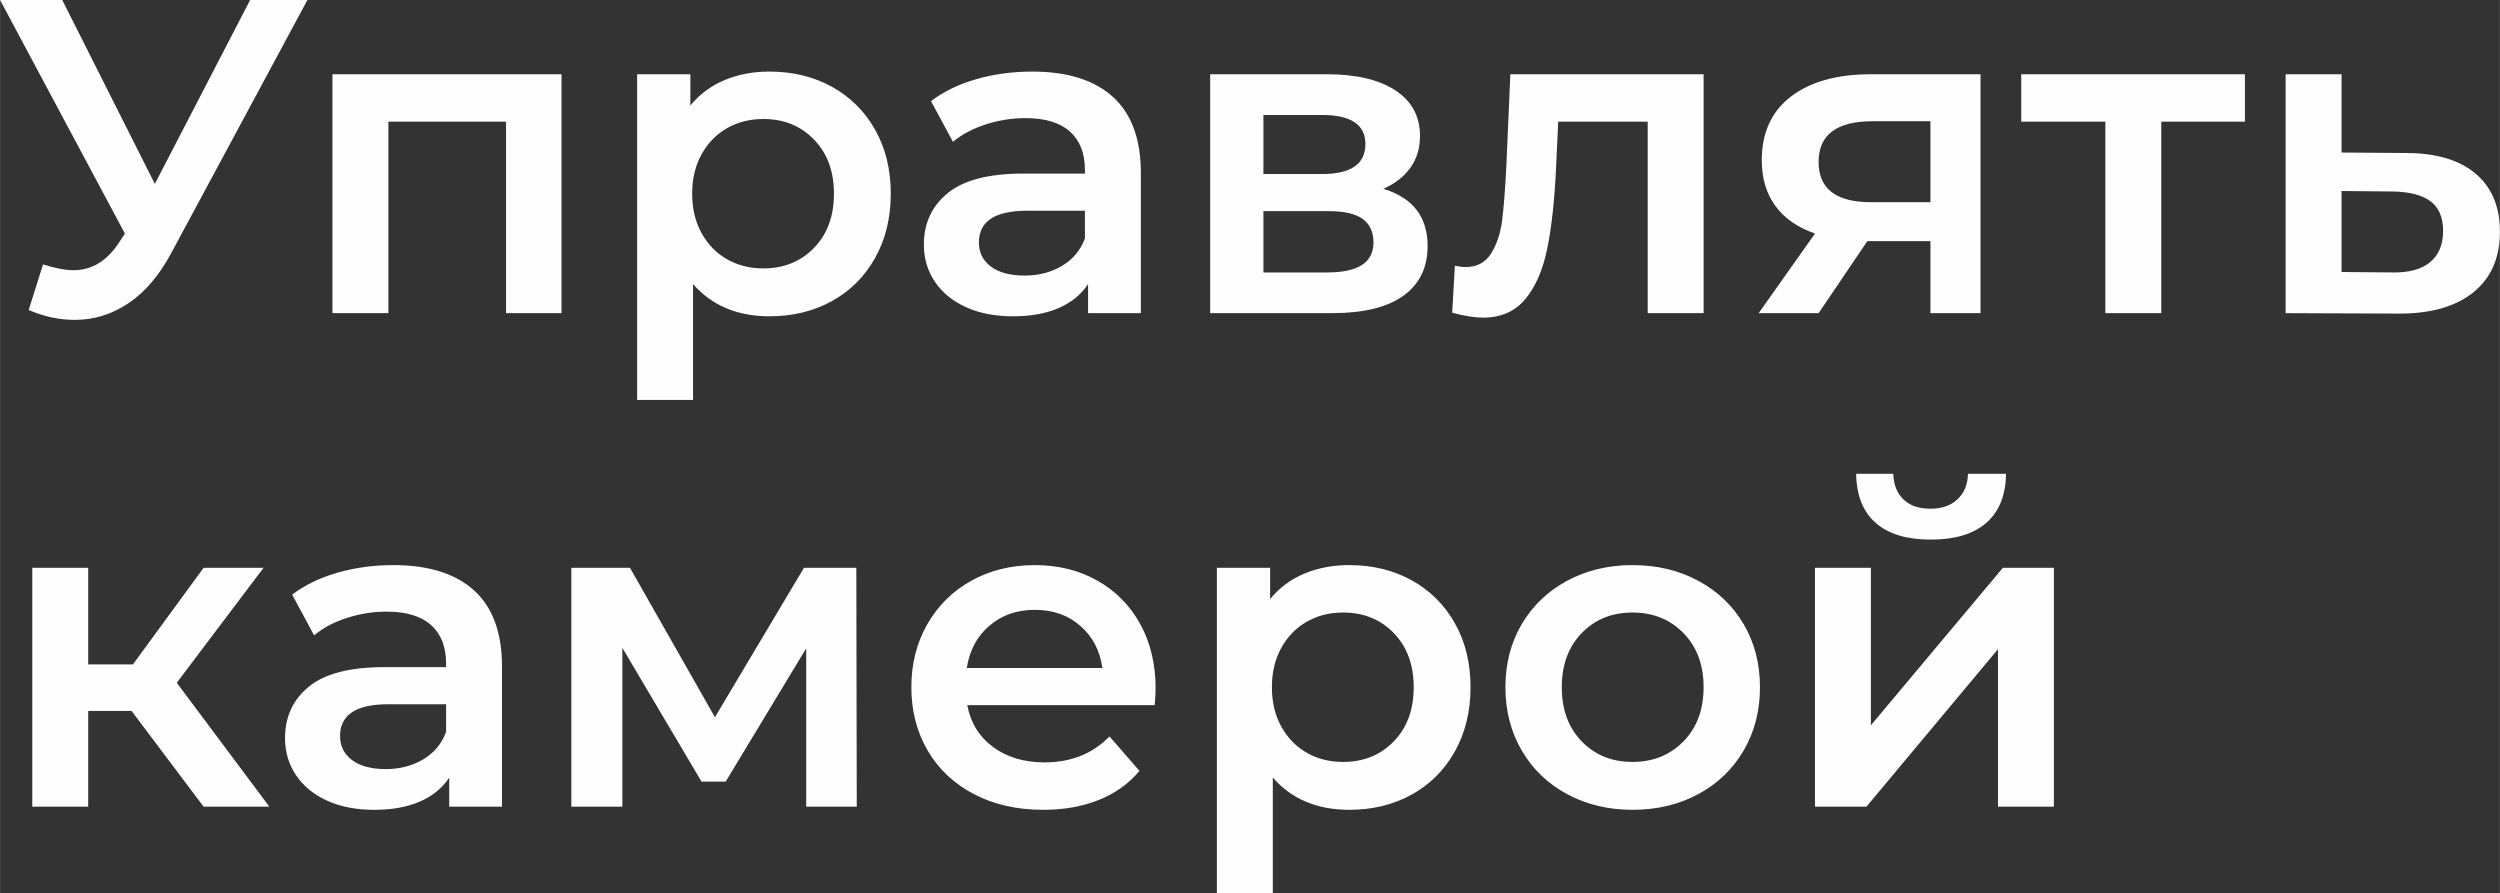 <?xml version="1.0" encoding="UTF-8"?>
<!DOCTYPE svg PUBLIC "-//W3C//DTD SVG 1.1//EN" "http://www.w3.org/Graphics/SVG/1.1/DTD/svg11.dtd">
<!-- Creator: CorelDRAW 2018 (64-Bit) -->
<svg xmlns="http://www.w3.org/2000/svg" xml:space="preserve" width="21.948mm" height="7.844mm" version="1.1" style="shape-rendering:geometricPrecision; text-rendering:geometricPrecision; image-rendering:optimizeQuality; fill-rule:evenodd; clip-rule:evenodd"
viewBox="0 0 4557.34 1628.84"
 xmlns:xlink="http://www.w3.org/1999/xlink">
 <rect x="0" y="0" width="4557.34" height="1628.84" fill="#333333" stroke="none"/>
 <defs>
  <style type="text/css">
   <![CDATA[
    .fil0 {fill:#FEFEFE;fill-rule:nonzero}
   ]]>
  </style>
 </defs>
 <g id="Слой_x0020_1">
  <path class="fil0" d="M560.3 0l-247.95 460.8c-21.74,40.76 -47.7,71.35 -77.89,91.74 -30.17,20.39 -62.92,30.59 -98.26,30.59 -28.28,0 -56.29,-5.98 -84.01,-17.94l26.1 -83.18c22.28,7.06 40.78,10.59 55.46,10.59 34.24,0 62.52,-17.67 84.82,-53.01l8.97 -13.85 -227.56 -425.73 113.37 0 168.81 335.2 173.71 -335.2 104.4 0zm463.23 135.38l0 435.51 -101.12 0 0 -349.07 -214.5 0 0 349.07 -101.95 0 0 -435.51 417.57 0zm379.24 -4.9c42.42,0 80.34,9.26 113.77,27.74 33.45,18.48 59.68,44.58 78.72,78.28 19.02,33.72 28.53,72.59 28.53,116.63 0,44.04 -9.51,83.06 -28.53,117.03 -19.04,33.99 -45.27,60.22 -78.72,78.72 -33.43,18.48 -71.35,27.72 -113.77,27.72 -58.72,0 -105.19,-19.58 -139.45,-58.72l0 211.24 -101.95 0 0 -593.74 97.05 0 0 57.08c16.86,-20.66 37.67,-36.15 62.4,-46.47 24.73,-10.34 52.06,-15.51 81.96,-15.51zm-11.42 358.85c37.52,0 68.38,-12.5 92.57,-37.5 24.21,-25.02 36.3,-57.91 36.3,-98.69 0,-40.78 -12.08,-73.67 -36.3,-98.67 -24.19,-25.02 -55.05,-37.52 -92.57,-37.52 -24.46,0 -46.47,5.56 -66.05,16.72 -19.58,11.15 -35.07,27.06 -46.49,47.72 -11.42,20.66 -17.13,44.58 -17.13,71.76 0,27.18 5.71,51.1 17.13,71.76 11.42,20.66 26.91,36.57 46.49,47.72 19.58,11.15 41.59,16.72 66.05,16.72zm490.14 -358.85c64.16,0 113.23,15.37 147.22,46.1 33.97,30.71 50.98,77.06 50.98,139.04l0 255.28 -96.24 0 0 -53.01c-12.5,19.02 -30.32,33.58 -53.43,43.63 -23.09,10.07 -50.96,15.1 -83.6,15.1 -32.62,0 -61.15,-5.56 -85.63,-16.72 -24.46,-11.15 -43.36,-26.64 -56.67,-46.49 -13.33,-19.85 -20,-42.28 -20,-67.28 0,-39.16 14.56,-70.56 43.65,-94.21 29.09,-23.65 74.9,-35.47 137.42,-35.47l112.54 0 0 -6.54c0,-30.44 -9.12,-53.82 -27.33,-70.12 -18.21,-16.32 -45.27,-24.48 -81.15,-24.48 -24.46,0 -48.53,3.82 -72.18,11.42 -23.65,7.62 -43.63,18.21 -59.95,31.81l-39.95 -74.21c22.84,-17.4 50.29,-30.73 82.37,-39.97 32.08,-9.24 66.05,-13.87 101.93,-13.87zm-13.85 371.91c25.54,0 48.26,-5.86 68.09,-17.55 19.85,-11.69 33.85,-28.41 42.01,-50.15l0 -50.56 -105.21 0c-58.72,0 -88.08,19.29 -88.08,57.89 0,18.5 7.35,33.16 22.03,44.04 14.68,10.88 35.07,16.32 61.17,16.32zm654.06 -158.22c53.84,16.32 80.75,51.1 80.75,104.38 0,39.16 -14.68,69.33 -44.04,90.53 -29.36,21.2 -72.86,31.81 -130.48,31.81l-221.85 0 0 -435.51 212.88 0c53.28,0 94.87,9.78 124.77,29.36 29.9,19.58 44.85,47.3 44.85,83.18 0,22.3 -5.83,41.59 -17.53,57.91 -11.69,16.32 -28.14,29.09 -49.36,38.33zm-218.57 -26.91l106.85 0c52.72,0 79.09,-18.21 79.09,-54.65 0,-35.34 -26.37,-53.01 -79.09,-53.01l-106.85 0 0 107.66zm116.63 179.42c56,0 83.99,-18.21 83.99,-54.65 0,-19.02 -6.52,-33.31 -19.56,-42.82 -13.06,-9.51 -33.45,-14.27 -61.17,-14.27l-119.89 0 0 111.73 116.63 0zm685.87 -361.3l0 435.51 -101.93 0 0 -349.07 -163.12 0 -4.07 86.46c-2.72,57.62 -8.02,105.88 -15.91,144.75 -7.89,38.89 -21.2,69.6 -39.97,92.17 -18.75,22.55 -44.44,33.85 -77.06,33.85 -15.22,0 -33.99,-2.99 -56.27,-8.97l4.88 -85.63c7.62,1.62 14.14,2.43 19.58,2.43 20.66,0 36.15,-8.28 46.49,-24.85 10.32,-16.59 16.99,-36.44 19.98,-59.55 2.99,-23.11 5.56,-56.13 7.75,-99.09l7.35 -168 352.31 0zm504.84 0l0 435.51 -91.34 0 0 -131.31 -114.99 0 -88.89 131.31 -109.28 0 102.76 -145.16c-31.54,-10.88 -55.61,-27.6 -72.18,-50.17 -16.59,-22.57 -24.88,-50.42 -24.88,-83.6 0,-50.02 17.67,-88.62 53.01,-115.8 35.34,-27.18 83.99,-40.78 145.97,-40.78l199.82 0zm-196.56 85.63c-65.78,0 -98.67,24.75 -98.67,74.21 0,48.94 31.81,73.4 95.41,73.4l108.47 0 0 -147.61 -105.21 0zm678.54 0.81l-152.49 0 0 349.07 -101.95 0 0 -349.07 -153.32 0 0 -86.44 407.77 0 0 86.44zm292.8 57.1c55.44,0 97.99,12.5 127.62,37.52 29.63,25 44.46,60.34 44.46,106.02 0,47.84 -16.32,84.8 -48.94,110.9 -32.62,26.1 -78.55,38.87 -137.81,38.33l-203.91 -0.81 0 -435.51 101.95 0 0 142.73 116.63 0.81zm-23.67 217.76c29.92,0.54 52.74,-5.71 68.52,-18.77 15.76,-13.04 23.65,-32.06 23.65,-57.08 0,-24.46 -7.62,-42.4 -22.84,-53.82 -15.22,-11.42 -38.33,-17.4 -69.33,-17.94l-92.96 -0.83 0 147.63 92.96 0.81zm-4121.8 799.41l-79.11 0 0 174.52 -101.95 0 0 -435.51 101.95 0 0 176.16 81.56 0 128.84 -176.16 109.28 0 -158.2 209.6 168.81 225.92 -119.89 0 -131.29 -174.52zm477.08 -265.89c64.16,0 113.23,15.37 147.22,46.1 33.97,30.71 50.98,77.06 50.98,139.04l0 255.28 -96.24 0 0 -53.01c-12.5,19.02 -30.32,33.58 -53.43,43.63 -23.09,10.07 -50.96,15.1 -83.6,15.1 -32.62,0 -61.15,-5.56 -85.63,-16.72 -24.46,-11.15 -43.36,-26.64 -56.67,-46.49 -13.33,-19.85 -20,-42.28 -20,-67.28 0,-39.16 14.56,-70.56 43.65,-94.21 29.09,-23.65 74.9,-35.47 137.42,-35.47l112.54 0 0 -6.54c0,-30.44 -9.12,-53.82 -27.33,-70.12 -18.21,-16.32 -45.27,-24.48 -81.15,-24.48 -24.46,0 -48.53,3.82 -72.18,11.42 -23.65,7.62 -43.63,18.21 -59.95,31.81l-39.95 -74.21c22.84,-17.4 50.29,-30.73 82.37,-39.97 32.08,-9.24 66.05,-13.87 101.93,-13.87zm-13.85 371.91c25.54,0 48.26,-5.86 68.09,-17.55 19.85,-11.69 33.85,-28.41 42.01,-50.15l0 -50.56 -105.21 0c-58.72,0 -88.08,19.29 -88.08,57.89 0,18.5 7.35,33.16 22.03,44.04 14.68,10.88 35.07,16.32 61.17,16.32zm766.62 68.5l0 -288.71 -146.8 243.03 -44.04 0 -144.35 -243.84 0 289.52 -92.98 0 0 -435.51 106.85 0 154.94 272.41 162.29 -272.41 95.43 0 0.81 435.51 -92.15 0zm636.95 -215.31c0,7.06 -0.54,17.13 -1.64,30.17l-341.72 0c5.98,32.08 21.62,57.5 46.91,76.27 25.27,18.75 56.67,28.14 94.19,28.14 47.84,0 87.27,-15.78 118.25,-47.3l54.65 62.79c-19.58,23.38 -44.31,41.05 -74.21,53.01 -29.92,11.96 -63.62,17.94 -101.14,17.94 -47.84,0 -89.97,-9.51 -126.41,-28.55 -36.42,-19.02 -64.56,-45.54 -84.41,-79.51 -19.85,-33.99 -29.76,-72.45 -29.76,-115.41 0,-42.4 9.63,-80.61 28.95,-114.58 19.29,-33.99 46.08,-60.49 80.34,-79.53 34.24,-19.02 72.84,-28.55 115.8,-28.55 42.4,0 80.34,9.39 113.77,28.14 33.43,18.77 59.53,45.14 78.3,79.11 18.75,33.99 28.14,73.28 28.14,117.86zm-220.21 -143.54c-32.62,0 -60.22,9.66 -82.79,28.95 -22.55,19.31 -36.28,45 -41.18,77.08l247.12 0c-4.36,-31.54 -17.67,-57.08 -39.97,-76.66 -22.28,-19.58 -50.02,-29.36 -83.18,-29.36zm573.32 -81.56c42.42,0 80.34,9.26 113.77,27.74 33.45,18.48 59.68,44.58 78.72,78.28 19.02,33.72 28.53,72.59 28.53,116.63 0,44.04 -9.51,83.06 -28.53,117.03 -19.04,33.99 -45.27,60.22 -78.72,78.72 -33.43,18.48 -71.35,27.72 -113.77,27.72 -58.72,0 -105.19,-19.58 -139.45,-58.72l0 211.24 -101.95 0 0 -593.74 97.05 0 0 57.08c16.86,-20.66 37.67,-36.15 62.4,-46.47 24.73,-10.34 52.06,-15.51 81.96,-15.51zm-11.42 358.85c37.52,0 68.38,-12.5 92.57,-37.5 24.21,-25.02 36.3,-57.91 36.3,-98.69 0,-40.78 -12.08,-73.67 -36.3,-98.67 -24.19,-25.02 -55.05,-37.52 -92.57,-37.52 -24.46,0 -46.47,5.56 -66.05,16.72 -19.58,11.15 -35.07,27.06 -46.49,47.72 -11.42,20.66 -17.13,44.58 -17.13,71.76 0,27.18 5.71,51.1 17.13,71.76 11.42,20.66 26.91,36.57 46.49,47.72 19.58,11.15 41.59,16.72 66.05,16.72zm527.66 87.27c-44.04,0 -83.72,-9.51 -119.06,-28.55 -35.34,-19.02 -62.94,-45.54 -82.79,-79.51 -19.85,-33.99 -29.76,-72.45 -29.76,-115.41 0,-42.96 9.9,-81.29 29.76,-114.99 19.85,-33.7 47.45,-60.07 82.79,-79.11 35.34,-19.02 75.02,-28.55 119.06,-28.55 44.58,0 84.55,9.53 119.89,28.55 35.34,19.04 62.94,45.41 82.79,79.11 19.83,33.7 29.76,72.03 29.76,114.99 0,42.96 -9.93,81.42 -29.76,115.41 -19.85,33.97 -47.45,60.49 -82.79,79.51 -35.34,19.04 -75.31,28.55 -119.89,28.55zm0 -87.27c37.52,0 68.5,-12.5 92.98,-37.5 24.46,-25.02 36.69,-57.91 36.69,-98.69 0,-40.78 -12.23,-73.67 -36.69,-98.67 -24.48,-25.02 -55.46,-37.52 -92.98,-37.52 -37.52,0 -68.38,12.5 -92.57,37.52 -24.19,25 -36.3,57.89 -36.3,98.67 0,40.78 12.11,73.67 36.3,98.69 24.19,25 55.05,37.5 92.57,37.5zm332.75 -353.95l101.95 0 0 287.09 240.6 -287.09 92.96 0 0 435.51 -101.93 0 0 -287.09 -239.79 287.09 -93.79 0 0 -435.51zm211.24 -51.37c-44.04,0 -77.62,-10.2 -100.73,-30.59 -23.11,-20.39 -34.93,-50.17 -35.47,-89.31l67.69 0c0.54,19.58 6.67,35.07 18.33,46.49 11.69,11.42 28.16,17.13 49.36,17.13 20.66,0 37.11,-5.71 49.34,-17.13 12.23,-11.42 18.63,-26.91 19.17,-46.49l69.33 0c-0.56,39.14 -12.52,68.92 -35.9,89.31 -23.38,20.39 -57.08,30.59 -101.12,30.59z"/>
 </g>
</svg>
